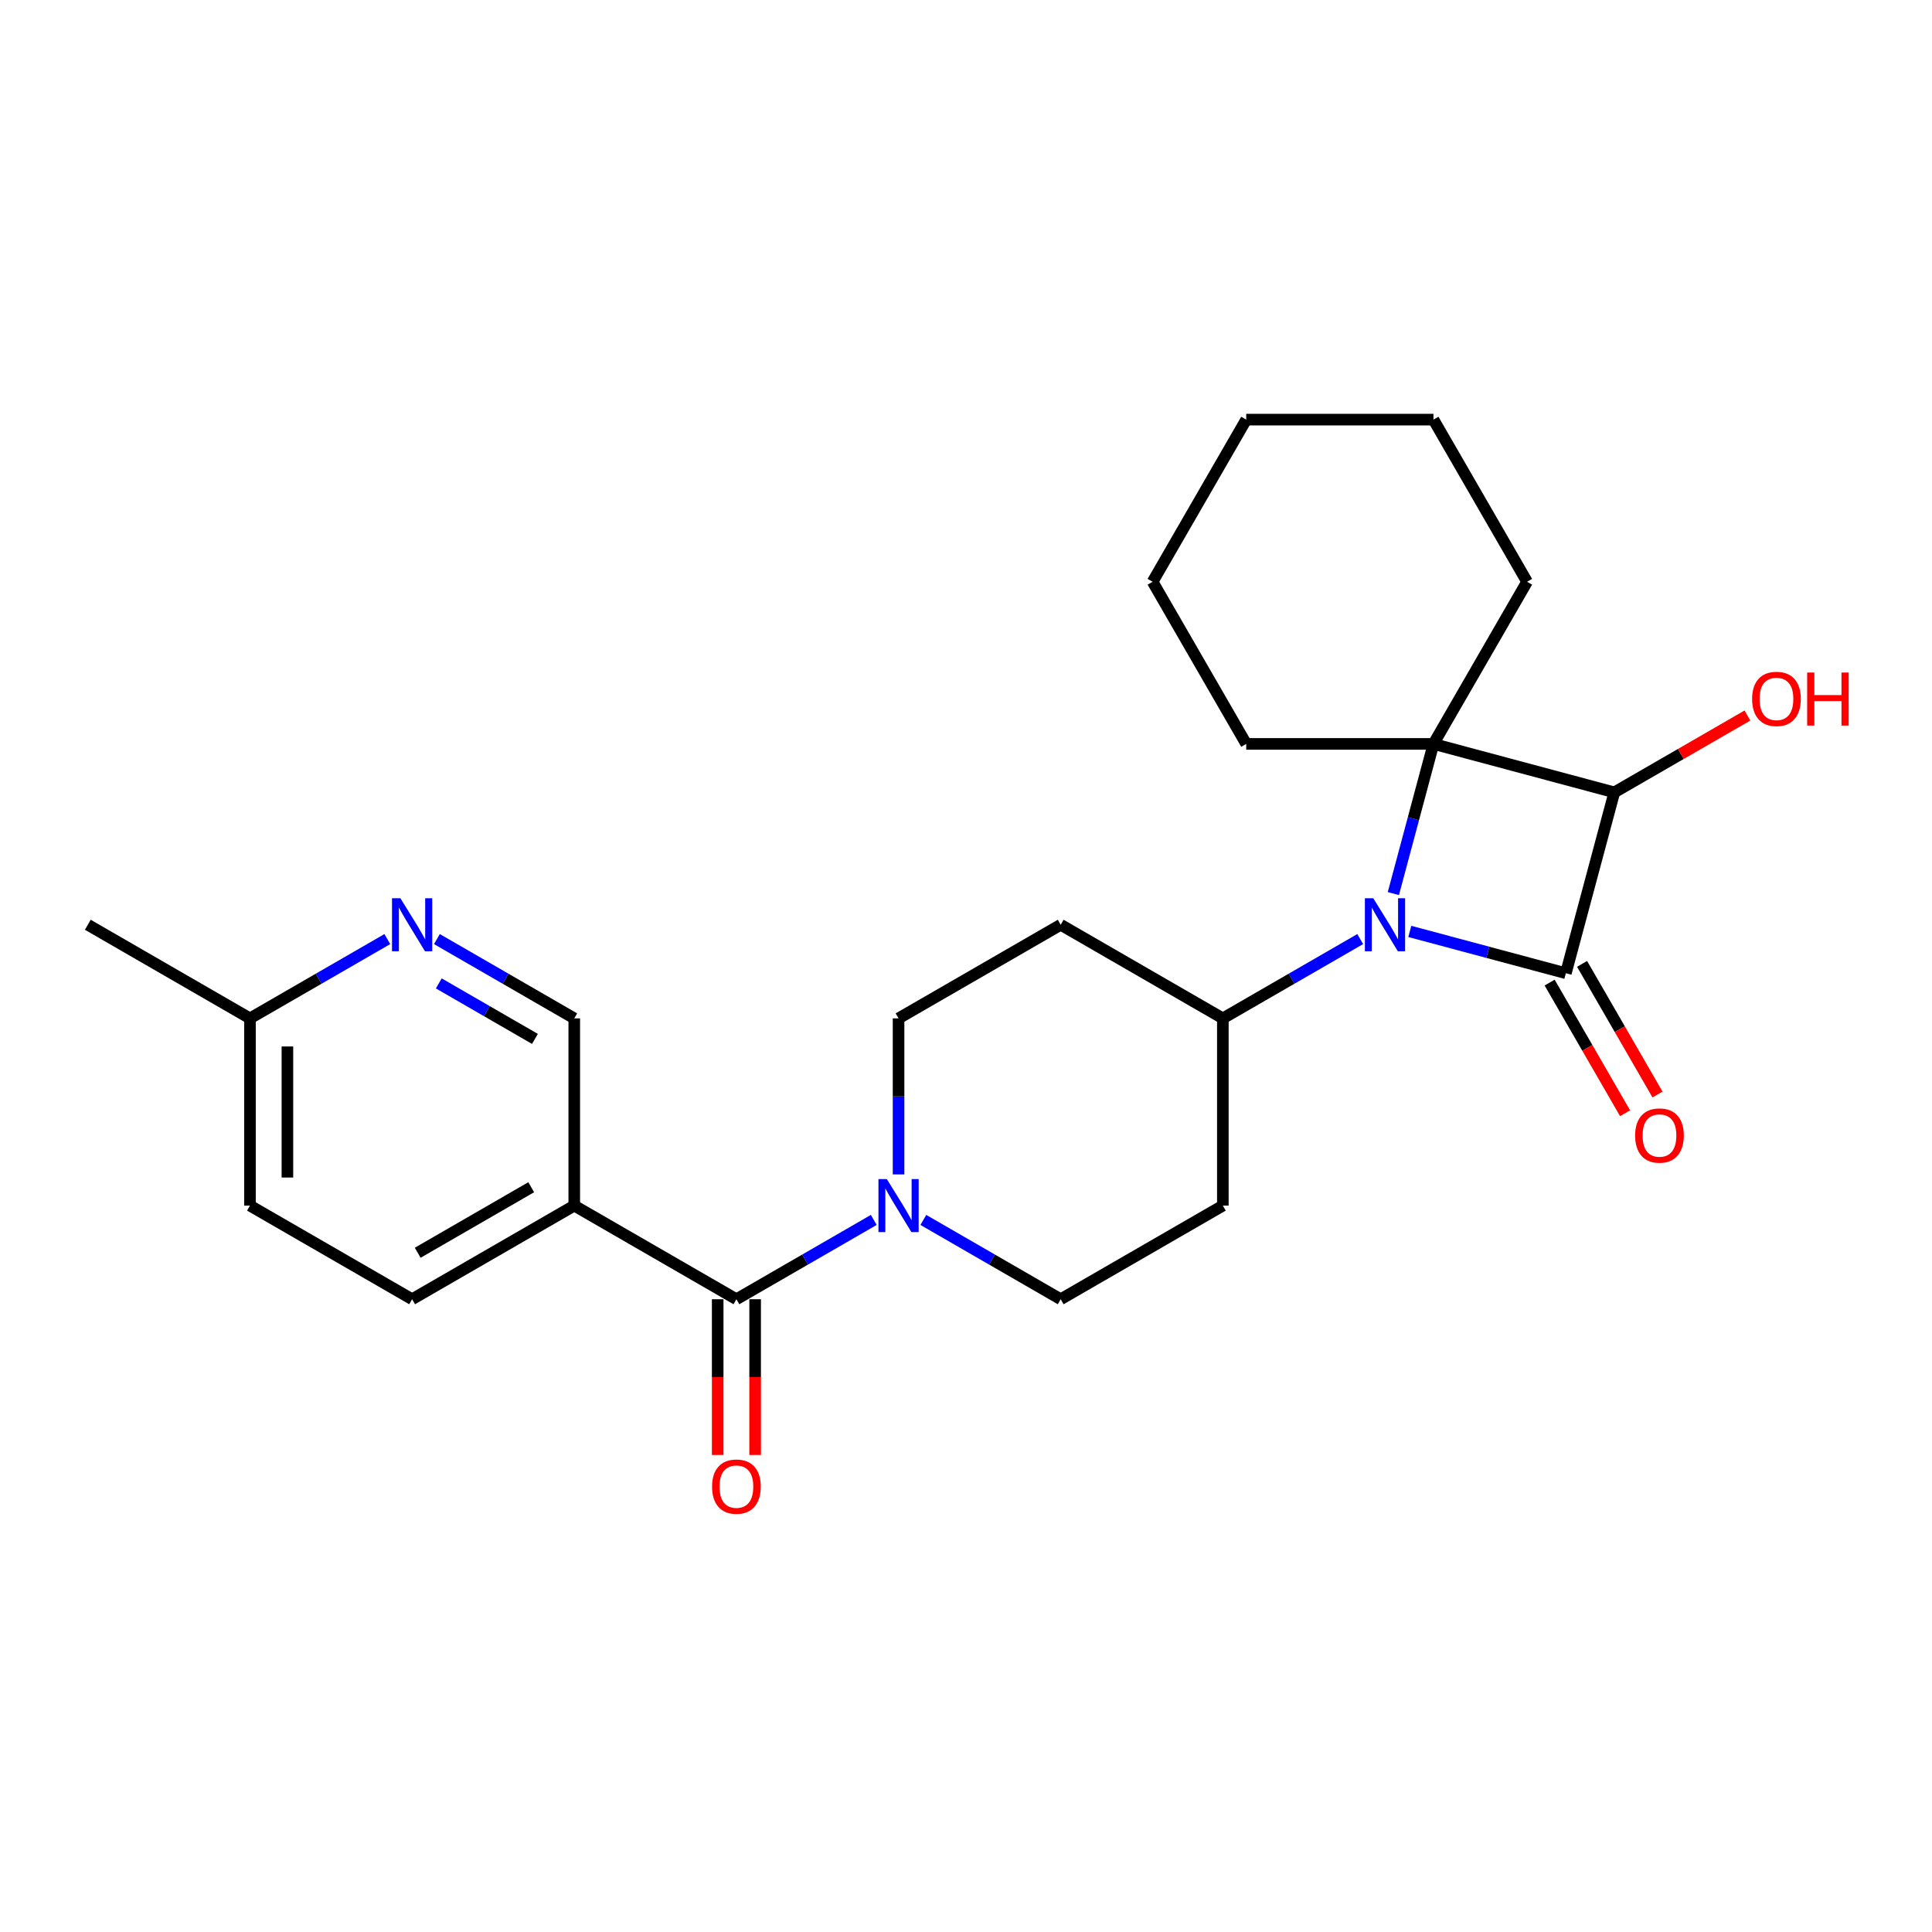 <?xml version='1.0' encoding='iso-8859-1'?>
<svg version='1.1' baseProfile='full'
              xmlns='http://www.w3.org/2000/svg'
                      xmlns:rdkit='http://www.rdkit.org/xml'
                      xmlns:xlink='http://www.w3.org/1999/xlink'
                  xml:space='preserve'
width='1000px' height='1000px' viewBox='0 0 1000 1000'>
<!-- END OF HEADER -->
<rect style='opacity:1.0;fill:#FFFFFF;stroke:none' width='1000' height='1000' x='0' y='0'> </rect>
<path class='bond-0' d='M 810.483,503.739 L 770.094,492.917' style='fill:none;fill-rule:evenodd;stroke:#000000;stroke-width:6px;stroke-linecap:butt;stroke-linejoin:miter;stroke-opacity:1' />
<path class='bond-0' d='M 770.094,492.917 L 729.705,482.095' style='fill:none;fill-rule:evenodd;stroke:#0000FF;stroke-width:6px;stroke-linecap:butt;stroke-linejoin:miter;stroke-opacity:1' />
<path class='bond-2' d='M 810.483,503.739 L 835.565,410.13' style='fill:none;fill-rule:evenodd;stroke:#000000;stroke-width:6px;stroke-linecap:butt;stroke-linejoin:miter;stroke-opacity:1' />
<path class='bond-8' d='M 802.09,508.585 L 821.612,542.398' style='fill:none;fill-rule:evenodd;stroke:#000000;stroke-width:6px;stroke-linecap:butt;stroke-linejoin:miter;stroke-opacity:1' />
<path class='bond-8' d='M 821.612,542.398 L 841.135,576.212' style='fill:none;fill-rule:evenodd;stroke:#FF0000;stroke-width:6px;stroke-linecap:butt;stroke-linejoin:miter;stroke-opacity:1' />
<path class='bond-8' d='M 818.876,498.893 L 838.398,532.707' style='fill:none;fill-rule:evenodd;stroke:#000000;stroke-width:6px;stroke-linecap:butt;stroke-linejoin:miter;stroke-opacity:1' />
<path class='bond-8' d='M 838.398,532.707 L 857.92,566.52' style='fill:none;fill-rule:evenodd;stroke:#FF0000;stroke-width:6px;stroke-linecap:butt;stroke-linejoin:miter;stroke-opacity:1' />
<path class='bond-6' d='M 704.043,486.065 L 668.495,506.588' style='fill:none;fill-rule:evenodd;stroke:#0000FF;stroke-width:6px;stroke-linecap:butt;stroke-linejoin:miter;stroke-opacity:1' />
<path class='bond-6' d='M 668.495,506.588 L 632.947,527.112' style='fill:none;fill-rule:evenodd;stroke:#000000;stroke-width:6px;stroke-linecap:butt;stroke-linejoin:miter;stroke-opacity:1' />
<path class='bond-25' d='M 721.2,462.511 L 731.578,423.779' style='fill:none;fill-rule:evenodd;stroke:#0000FF;stroke-width:6px;stroke-linecap:butt;stroke-linejoin:miter;stroke-opacity:1' />
<path class='bond-25' d='M 731.578,423.779 L 741.957,385.048' style='fill:none;fill-rule:evenodd;stroke:#000000;stroke-width:6px;stroke-linecap:butt;stroke-linejoin:miter;stroke-opacity:1' />
<path class='bond-1' d='M 741.957,385.048 L 835.565,410.13' style='fill:none;fill-rule:evenodd;stroke:#000000;stroke-width:6px;stroke-linecap:butt;stroke-linejoin:miter;stroke-opacity:1' />
<path class='bond-18' d='M 741.957,385.048 L 790.412,301.12' style='fill:none;fill-rule:evenodd;stroke:#000000;stroke-width:6px;stroke-linecap:butt;stroke-linejoin:miter;stroke-opacity:1' />
<path class='bond-19' d='M 741.957,385.048 L 645.045,385.048' style='fill:none;fill-rule:evenodd;stroke:#000000;stroke-width:6px;stroke-linecap:butt;stroke-linejoin:miter;stroke-opacity:1' />
<path class='bond-16' d='M 835.565,410.13 L 870.019,390.239' style='fill:none;fill-rule:evenodd;stroke:#000000;stroke-width:6px;stroke-linecap:butt;stroke-linejoin:miter;stroke-opacity:1' />
<path class='bond-16' d='M 870.019,390.239 L 904.472,370.347' style='fill:none;fill-rule:evenodd;stroke:#FF0000;stroke-width:6px;stroke-linecap:butt;stroke-linejoin:miter;stroke-opacity:1' />
<path class='bond-3' d='M 381.164,672.479 L 416.713,651.955' style='fill:none;fill-rule:evenodd;stroke:#000000;stroke-width:6px;stroke-linecap:butt;stroke-linejoin:miter;stroke-opacity:1' />
<path class='bond-3' d='M 416.713,651.955 L 452.261,631.431' style='fill:none;fill-rule:evenodd;stroke:#0000FF;stroke-width:6px;stroke-linecap:butt;stroke-linejoin:miter;stroke-opacity:1' />
<path class='bond-5' d='M 381.164,672.479 L 297.237,624.023' style='fill:none;fill-rule:evenodd;stroke:#000000;stroke-width:6px;stroke-linecap:butt;stroke-linejoin:miter;stroke-opacity:1' />
<path class='bond-14' d='M 371.473,672.479 L 371.473,712.784' style='fill:none;fill-rule:evenodd;stroke:#000000;stroke-width:6px;stroke-linecap:butt;stroke-linejoin:miter;stroke-opacity:1' />
<path class='bond-14' d='M 371.473,712.784 L 371.473,753.089' style='fill:none;fill-rule:evenodd;stroke:#FF0000;stroke-width:6px;stroke-linecap:butt;stroke-linejoin:miter;stroke-opacity:1' />
<path class='bond-14' d='M 390.855,672.479 L 390.855,712.784' style='fill:none;fill-rule:evenodd;stroke:#000000;stroke-width:6px;stroke-linecap:butt;stroke-linejoin:miter;stroke-opacity:1' />
<path class='bond-14' d='M 390.855,712.784 L 390.855,753.089' style='fill:none;fill-rule:evenodd;stroke:#FF0000;stroke-width:6px;stroke-linecap:butt;stroke-linejoin:miter;stroke-opacity:1' />
<path class='bond-4' d='M 477.923,631.431 L 513.471,651.955' style='fill:none;fill-rule:evenodd;stroke:#0000FF;stroke-width:6px;stroke-linecap:butt;stroke-linejoin:miter;stroke-opacity:1' />
<path class='bond-4' d='M 513.471,651.955 L 549.019,672.479' style='fill:none;fill-rule:evenodd;stroke:#000000;stroke-width:6px;stroke-linecap:butt;stroke-linejoin:miter;stroke-opacity:1' />
<path class='bond-26' d='M 465.092,607.878 L 465.092,567.495' style='fill:none;fill-rule:evenodd;stroke:#0000FF;stroke-width:6px;stroke-linecap:butt;stroke-linejoin:miter;stroke-opacity:1' />
<path class='bond-26' d='M 465.092,567.495 L 465.092,527.112' style='fill:none;fill-rule:evenodd;stroke:#000000;stroke-width:6px;stroke-linecap:butt;stroke-linejoin:miter;stroke-opacity:1' />
<path class='bond-9' d='M 297.237,624.023 L 297.237,527.112' style='fill:none;fill-rule:evenodd;stroke:#000000;stroke-width:6px;stroke-linecap:butt;stroke-linejoin:miter;stroke-opacity:1' />
<path class='bond-15' d='M 297.237,624.023 L 213.309,672.479' style='fill:none;fill-rule:evenodd;stroke:#000000;stroke-width:6px;stroke-linecap:butt;stroke-linejoin:miter;stroke-opacity:1' />
<path class='bond-15' d='M 274.957,614.506 L 216.207,648.425' style='fill:none;fill-rule:evenodd;stroke:#000000;stroke-width:6px;stroke-linecap:butt;stroke-linejoin:miter;stroke-opacity:1' />
<path class='bond-10' d='M 632.947,527.112 L 549.019,478.657' style='fill:none;fill-rule:evenodd;stroke:#000000;stroke-width:6px;stroke-linecap:butt;stroke-linejoin:miter;stroke-opacity:1' />
<path class='bond-11' d='M 632.947,527.112 L 632.947,624.023' style='fill:none;fill-rule:evenodd;stroke:#000000;stroke-width:6px;stroke-linecap:butt;stroke-linejoin:miter;stroke-opacity:1' />
<path class='bond-7' d='M 226.14,486.065 L 261.689,506.588' style='fill:none;fill-rule:evenodd;stroke:#0000FF;stroke-width:6px;stroke-linecap:butt;stroke-linejoin:miter;stroke-opacity:1' />
<path class='bond-7' d='M 261.689,506.588 L 297.237,527.112' style='fill:none;fill-rule:evenodd;stroke:#000000;stroke-width:6px;stroke-linecap:butt;stroke-linejoin:miter;stroke-opacity:1' />
<path class='bond-7' d='M 227.114,509.007 L 251.998,523.374' style='fill:none;fill-rule:evenodd;stroke:#0000FF;stroke-width:6px;stroke-linecap:butt;stroke-linejoin:miter;stroke-opacity:1' />
<path class='bond-7' d='M 251.998,523.374 L 276.881,537.74' style='fill:none;fill-rule:evenodd;stroke:#000000;stroke-width:6px;stroke-linecap:butt;stroke-linejoin:miter;stroke-opacity:1' />
<path class='bond-28' d='M 200.478,486.065 L 164.93,506.588' style='fill:none;fill-rule:evenodd;stroke:#0000FF;stroke-width:6px;stroke-linecap:butt;stroke-linejoin:miter;stroke-opacity:1' />
<path class='bond-28' d='M 164.93,506.588 L 129.382,527.112' style='fill:none;fill-rule:evenodd;stroke:#000000;stroke-width:6px;stroke-linecap:butt;stroke-linejoin:miter;stroke-opacity:1' />
<path class='bond-13' d='M 549.019,478.657 L 465.092,527.112' style='fill:none;fill-rule:evenodd;stroke:#000000;stroke-width:6px;stroke-linecap:butt;stroke-linejoin:miter;stroke-opacity:1' />
<path class='bond-12' d='M 632.947,624.023 L 549.019,672.479' style='fill:none;fill-rule:evenodd;stroke:#000000;stroke-width:6px;stroke-linecap:butt;stroke-linejoin:miter;stroke-opacity:1' />
<path class='bond-20' d='M 213.309,672.479 L 129.382,624.023' style='fill:none;fill-rule:evenodd;stroke:#000000;stroke-width:6px;stroke-linecap:butt;stroke-linejoin:miter;stroke-opacity:1' />
<path class='bond-17' d='M 129.382,527.112 L 129.382,624.023' style='fill:none;fill-rule:evenodd;stroke:#000000;stroke-width:6px;stroke-linecap:butt;stroke-linejoin:miter;stroke-opacity:1' />
<path class='bond-17' d='M 148.764,541.649 L 148.764,609.487' style='fill:none;fill-rule:evenodd;stroke:#000000;stroke-width:6px;stroke-linecap:butt;stroke-linejoin:miter;stroke-opacity:1' />
<path class='bond-21' d='M 129.382,527.112 L 45.455,478.657' style='fill:none;fill-rule:evenodd;stroke:#000000;stroke-width:6px;stroke-linecap:butt;stroke-linejoin:miter;stroke-opacity:1' />
<path class='bond-22' d='M 790.412,301.12 L 741.957,217.193' style='fill:none;fill-rule:evenodd;stroke:#000000;stroke-width:6px;stroke-linecap:butt;stroke-linejoin:miter;stroke-opacity:1' />
<path class='bond-23' d='M 645.045,385.048 L 596.59,301.12' style='fill:none;fill-rule:evenodd;stroke:#000000;stroke-width:6px;stroke-linecap:butt;stroke-linejoin:miter;stroke-opacity:1' />
<path class='bond-27' d='M 741.957,217.193 L 645.045,217.193' style='fill:none;fill-rule:evenodd;stroke:#000000;stroke-width:6px;stroke-linecap:butt;stroke-linejoin:miter;stroke-opacity:1' />
<path class='bond-24' d='M 596.59,301.12 L 645.045,217.193' style='fill:none;fill-rule:evenodd;stroke:#000000;stroke-width:6px;stroke-linecap:butt;stroke-linejoin:miter;stroke-opacity:1' />
<path  class='atom-1' d='M 710.807 464.934
L 719.801 479.471
Q 720.692 480.905, 722.127 483.502
Q 723.561 486.099, 723.638 486.254
L 723.638 464.934
L 727.282 464.934
L 727.282 492.379
L 723.522 492.379
L 713.87 476.486
Q 712.746 474.625, 711.544 472.493
Q 710.381 470.361, 710.032 469.702
L 710.032 492.379
L 706.466 492.379
L 706.466 464.934
L 710.807 464.934
' fill='#0000FF'/>
<path  class='atom-5' d='M 459.025 610.301
L 468.018 624.837
Q 468.91 626.272, 470.344 628.869
Q 471.779 631.466, 471.856 631.621
L 471.856 610.301
L 475.5 610.301
L 475.5 637.746
L 471.74 637.746
L 462.088 621.852
Q 460.963 619.992, 459.762 617.86
Q 458.599 615.728, 458.25 615.069
L 458.25 637.746
L 454.684 637.746
L 454.684 610.301
L 459.025 610.301
' fill='#0000FF'/>
<path  class='atom-8' d='M 207.243 464.934
L 216.236 479.471
Q 217.128 480.905, 218.562 483.502
Q 219.996 486.099, 220.074 486.254
L 220.074 464.934
L 223.718 464.934
L 223.718 492.379
L 219.958 492.379
L 210.305 476.486
Q 209.181 474.625, 207.979 472.493
Q 206.816 470.361, 206.468 469.702
L 206.468 492.379
L 202.901 492.379
L 202.901 464.934
L 207.243 464.934
' fill='#0000FF'/>
<path  class='atom-9' d='M 846.34 587.744
Q 846.34 581.154, 849.596 577.471
Q 852.852 573.789, 858.939 573.789
Q 865.025 573.789, 868.281 577.471
Q 871.537 581.154, 871.537 587.744
Q 871.537 594.411, 868.242 598.21
Q 864.947 601.971, 858.939 601.971
Q 852.891 601.971, 849.596 598.21
Q 846.34 594.45, 846.34 587.744
M 858.939 598.869
Q 863.125 598.869, 865.373 596.078
Q 867.66 593.249, 867.66 587.744
Q 867.66 582.356, 865.373 579.642
Q 863.125 576.89, 858.939 576.89
Q 854.752 576.89, 852.465 579.603
Q 850.217 582.317, 850.217 587.744
Q 850.217 593.287, 852.465 596.078
Q 854.752 598.869, 858.939 598.869
' fill='#FF0000'/>
<path  class='atom-15' d='M 368.566 769.467
Q 368.566 762.877, 371.822 759.195
Q 375.078 755.512, 381.164 755.512
Q 387.25 755.512, 390.507 759.195
Q 393.763 762.877, 393.763 769.467
Q 393.763 776.135, 390.468 779.934
Q 387.173 783.694, 381.164 783.694
Q 375.117 783.694, 371.822 779.934
Q 368.566 776.174, 368.566 769.467
M 381.164 780.593
Q 385.351 780.593, 387.599 777.802
Q 389.886 774.972, 389.886 769.467
Q 389.886 764.079, 387.599 761.366
Q 385.351 758.613, 381.164 758.613
Q 376.978 758.613, 374.691 761.327
Q 372.442 764.04, 372.442 769.467
Q 372.442 775.011, 374.691 777.802
Q 376.978 780.593, 381.164 780.593
' fill='#FF0000'/>
<path  class='atom-17' d='M 906.894 361.752
Q 906.894 355.162, 910.151 351.48
Q 913.407 347.797, 919.493 347.797
Q 925.579 347.797, 928.835 351.48
Q 932.091 355.162, 932.091 361.752
Q 932.091 368.42, 928.796 372.219
Q 925.501 375.979, 919.493 375.979
Q 913.446 375.979, 910.151 372.219
Q 906.894 368.458, 906.894 361.752
M 919.493 372.877
Q 923.679 372.877, 925.928 370.086
Q 928.215 367.257, 928.215 361.752
Q 928.215 356.364, 925.928 353.65
Q 923.679 350.898, 919.493 350.898
Q 915.306 350.898, 913.019 353.612
Q 910.771 356.325, 910.771 361.752
Q 910.771 367.295, 913.019 370.086
Q 915.306 372.877, 919.493 372.877
' fill='#FF0000'/>
<path  class='atom-17' d='M 935.386 348.107
L 939.108 348.107
L 939.108 359.775
L 953.14 359.775
L 953.14 348.107
L 956.862 348.107
L 956.862 375.552
L 953.14 375.552
L 953.14 362.876
L 939.108 362.876
L 939.108 375.552
L 935.386 375.552
L 935.386 348.107
' fill='#FF0000'/>
</svg>
